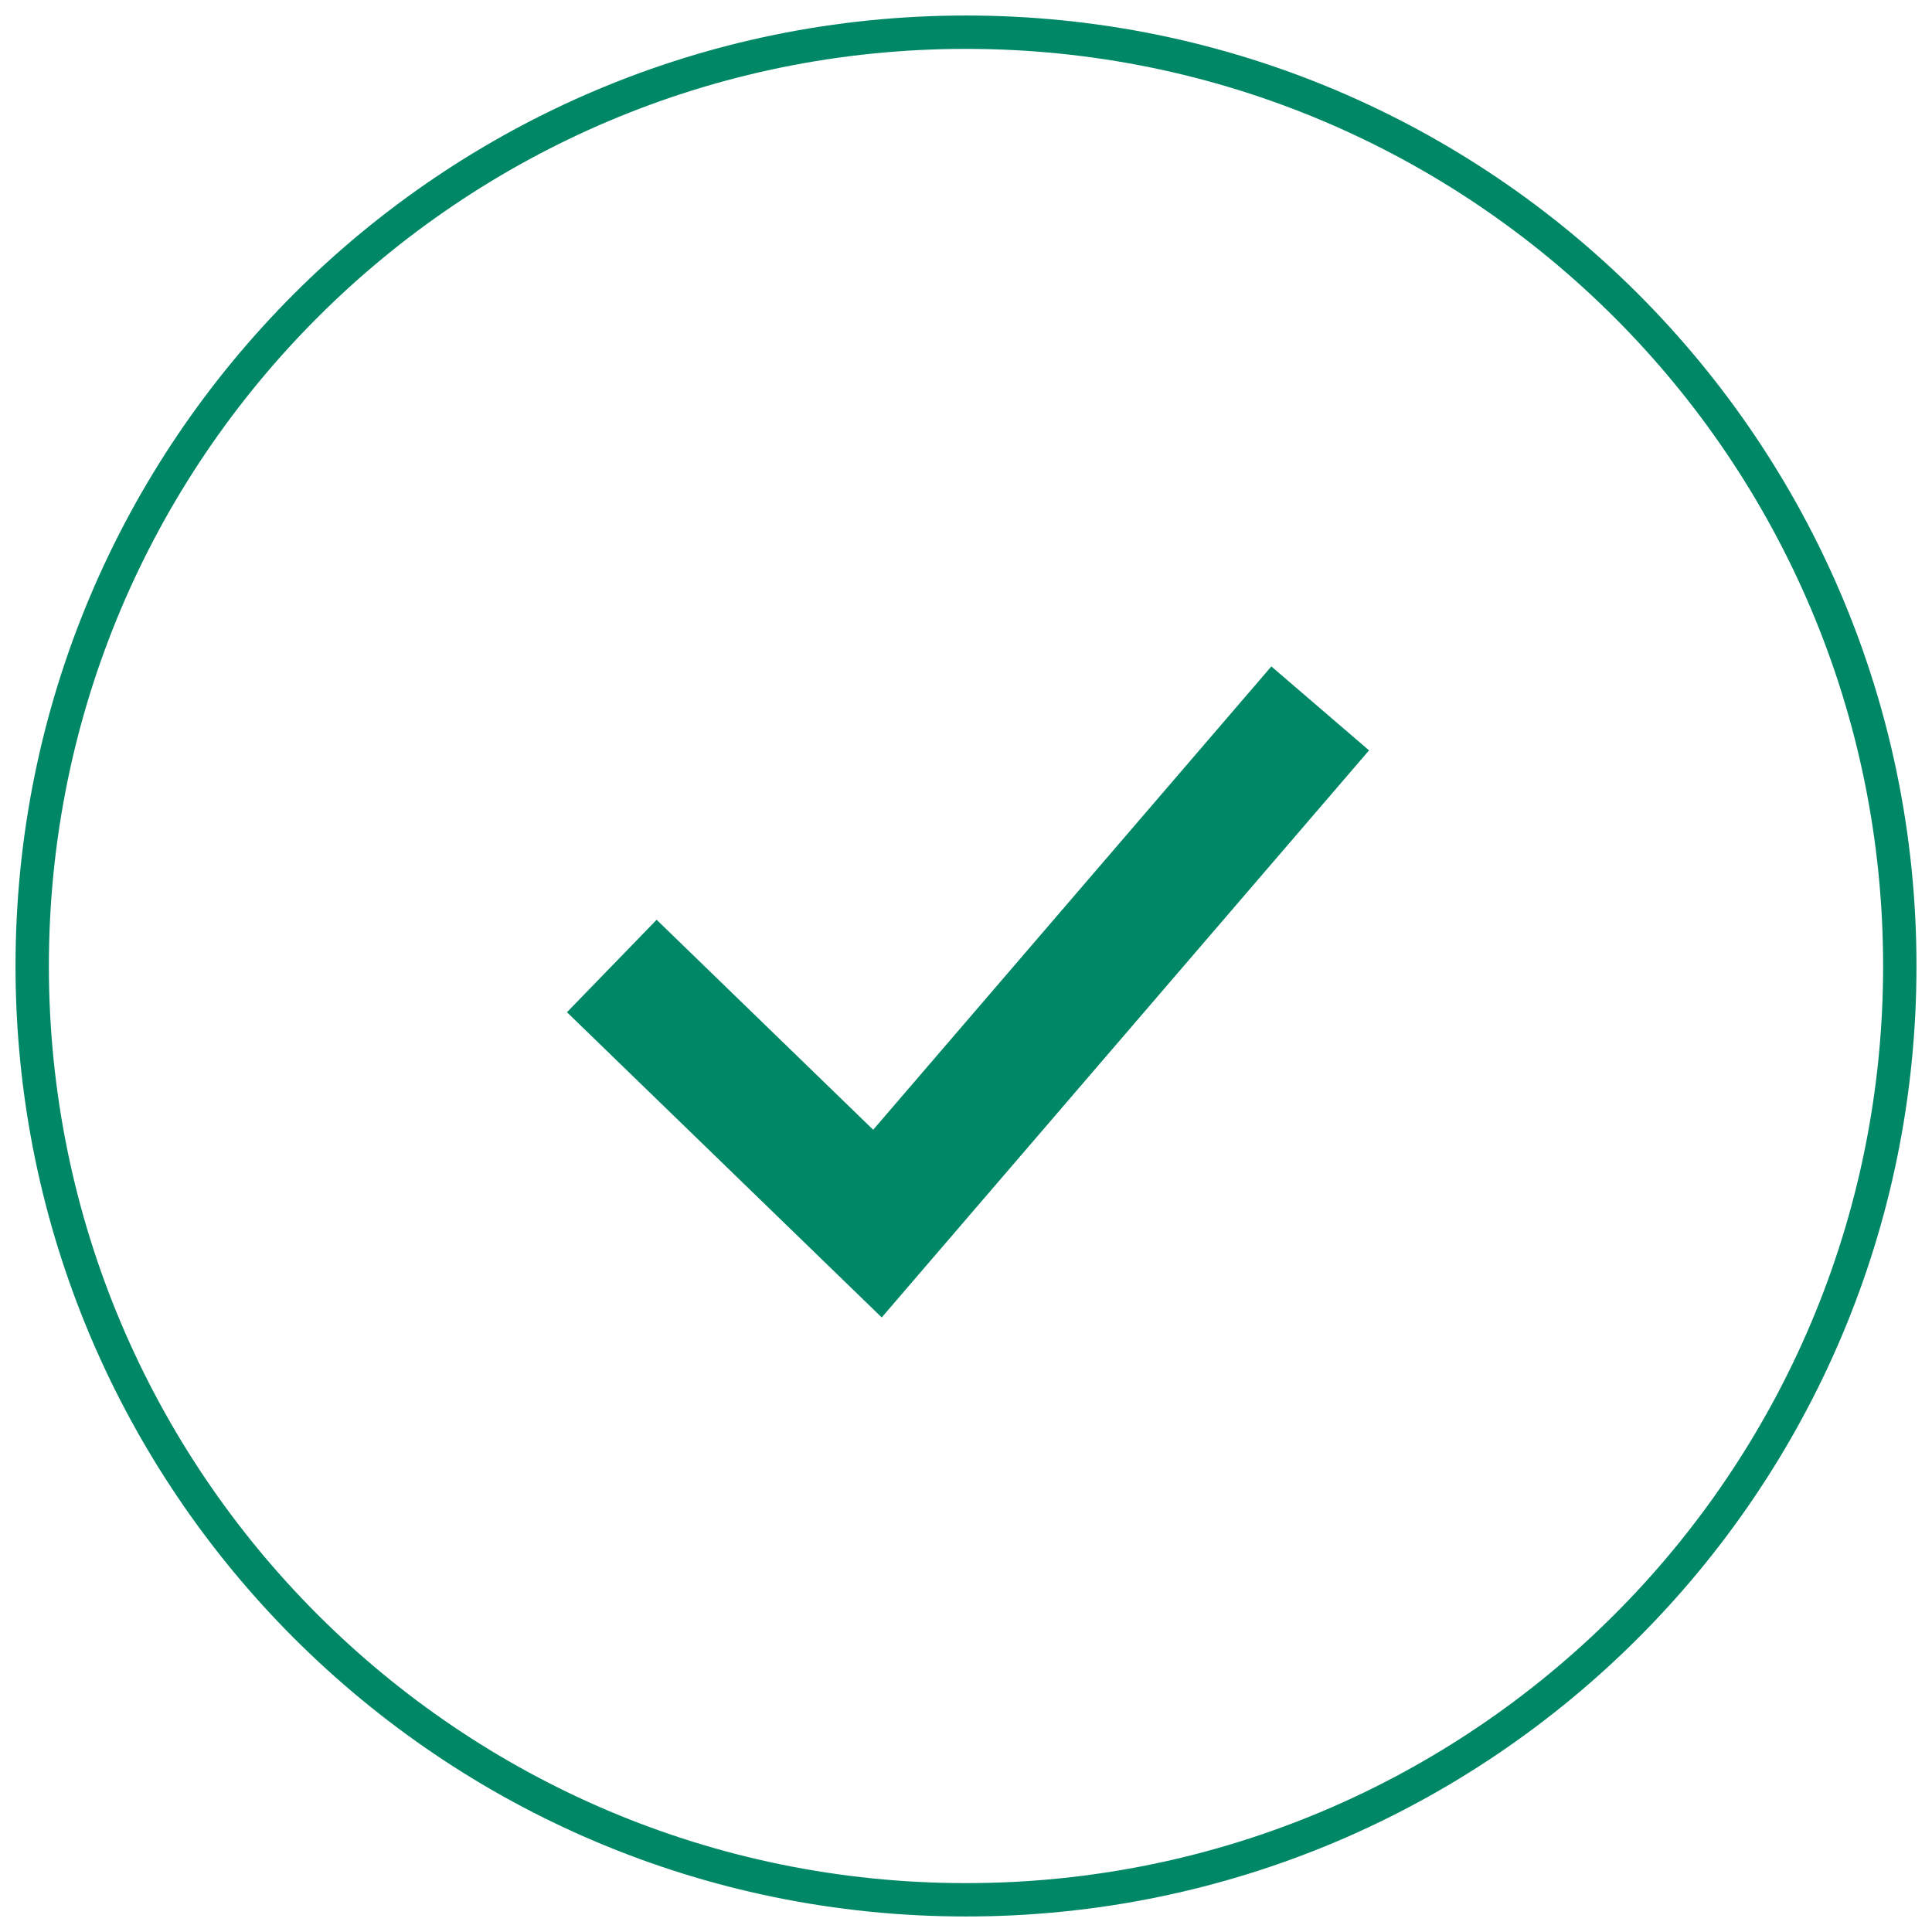 <?xml version="1.0" encoding="UTF-8"?> <svg xmlns="http://www.w3.org/2000/svg" width="60" height="60" viewBox="0 0 60 60" fill="none"><path fill-rule="evenodd" clip-rule="evenodd" d="M30 1.518C14.27 1.518 1.518 14.27 1.518 30C1.518 45.73 14.27 58.482 30 58.482C45.73 58.482 58.482 45.73 58.482 30C58.482 14.27 45.73 1.518 30 1.518ZM0.482 30C0.482 13.698 13.698 0.482 30 0.482C46.302 0.482 59.518 13.698 59.518 30C59.518 46.302 46.302 59.518 30 59.518C13.698 59.518 0.482 46.302 0.482 30Z" fill="#008766"></path><path d="M19 30L27.25 38L41 22" stroke="#008766" stroke-width="4"></path></svg> 